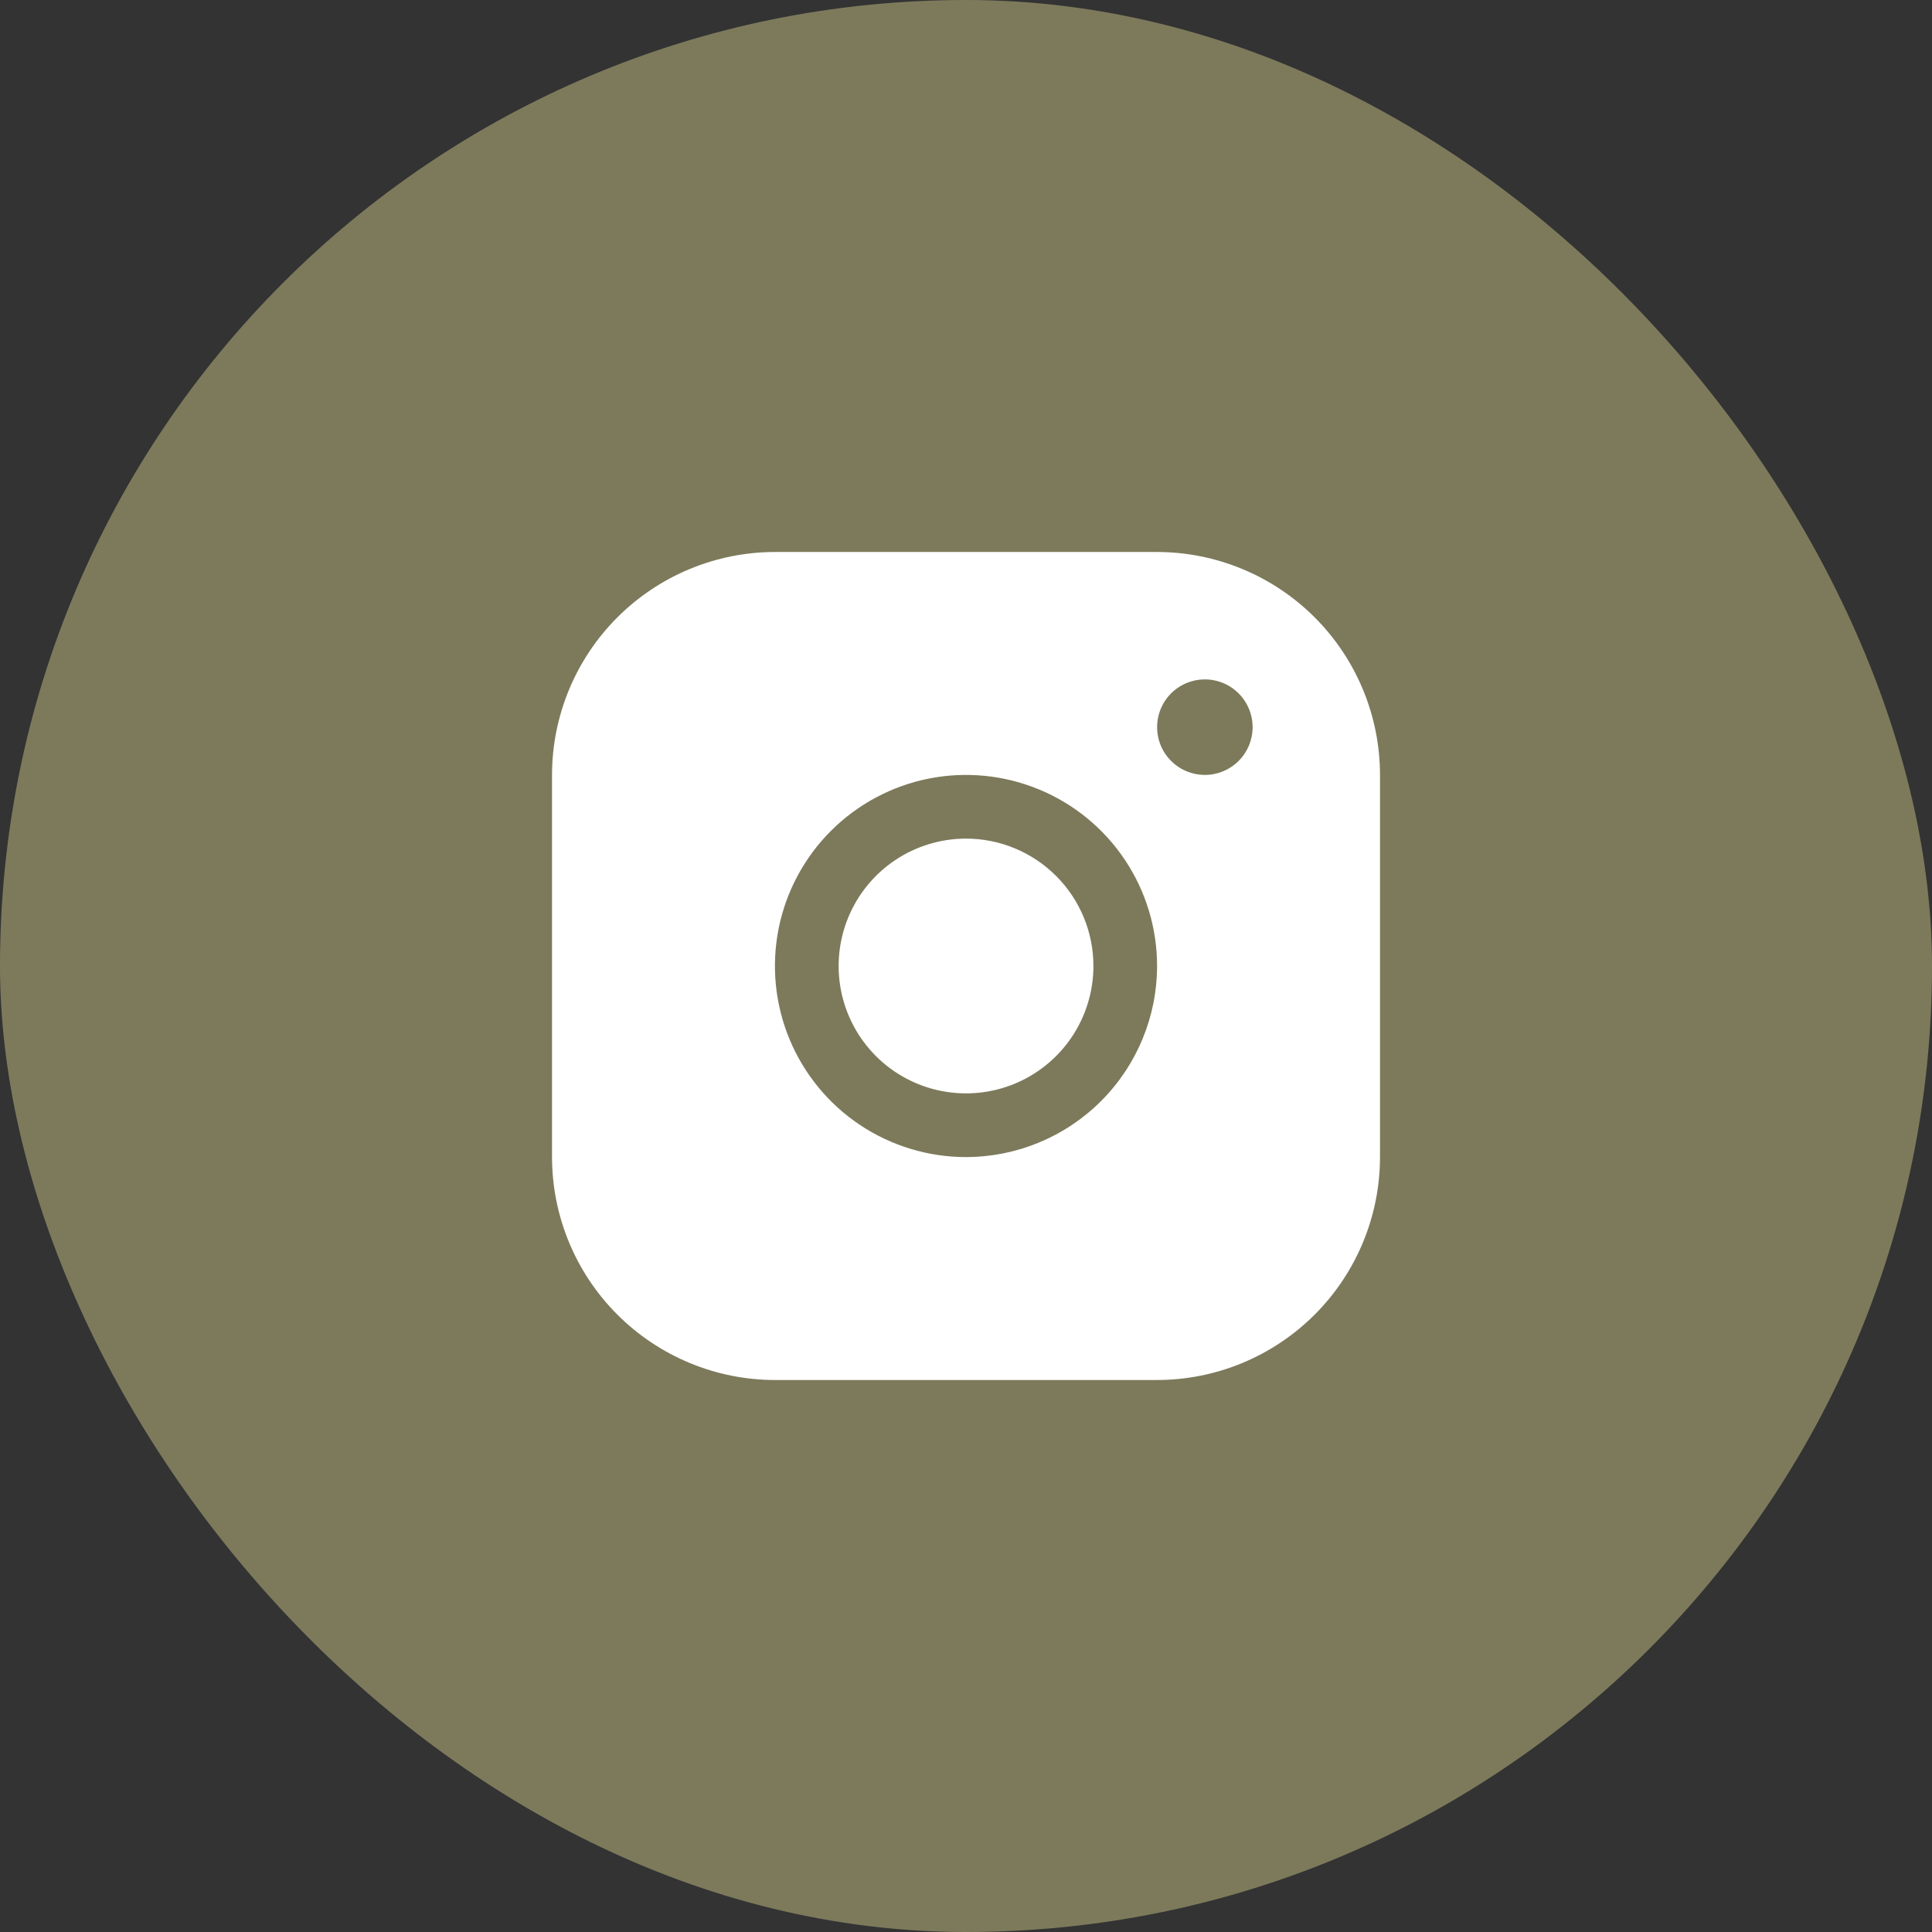 <?xml version="1.0" encoding="UTF-8"?> <svg xmlns="http://www.w3.org/2000/svg" width="62" height="62" viewBox="0 0 62 62" fill="none"><rect x="0" y="0" width="62" height="62" fill="#333333" stroke="none"/><rect width="62" height="62" rx="31" fill="#7D7A5C"></rect><path d="M37.132 17.714H24.869C22.972 17.716 21.154 18.471 19.812 19.812C18.471 21.153 17.717 22.971 17.715 24.868V37.132C17.717 39.029 18.471 40.847 19.812 42.188C21.154 43.529 22.972 44.284 24.869 44.286H37.132C39.029 44.284 40.848 43.529 42.189 42.188C43.53 40.847 44.284 39.029 44.286 37.132V24.868C44.284 22.971 43.53 21.153 42.189 19.812C40.848 18.471 39.029 17.716 37.132 17.714ZM31.001 37.132C29.788 37.132 28.602 36.772 27.594 36.099C26.585 35.425 25.8 34.467 25.335 33.347C24.871 32.226 24.75 30.993 24.986 29.804C25.223 28.614 25.807 27.522 26.665 26.664C27.522 25.807 28.615 25.223 29.804 24.986C30.994 24.749 32.227 24.871 33.347 25.335C34.468 25.799 35.425 26.585 36.099 27.593C36.773 28.602 37.132 29.787 37.132 31C37.131 32.626 36.484 34.184 35.335 35.334C34.185 36.484 32.626 37.13 31.001 37.132ZM38.665 24.868C38.362 24.868 38.066 24.778 37.814 24.61C37.562 24.441 37.365 24.202 37.249 23.922C37.133 23.642 37.103 23.334 37.162 23.036C37.221 22.739 37.367 22.466 37.581 22.251C37.796 22.037 38.069 21.891 38.366 21.832C38.664 21.773 38.972 21.803 39.252 21.919C39.532 22.035 39.772 22.232 39.94 22.484C40.108 22.736 40.198 23.032 40.198 23.335C40.198 23.742 40.037 24.132 39.749 24.419C39.462 24.707 39.072 24.868 38.665 24.868ZM35.089 31C35.089 31.809 34.849 32.599 34.4 33.271C33.95 33.943 33.312 34.467 32.565 34.777C31.818 35.086 30.996 35.167 30.203 35.009C29.41 34.852 28.682 34.462 28.11 33.891C27.538 33.319 27.149 32.591 26.991 31.798C26.834 31.005 26.914 30.183 27.224 29.436C27.533 28.689 28.057 28.05 28.729 27.601C29.402 27.152 30.192 26.912 31.001 26.912C32.085 26.912 33.124 27.343 33.891 28.11C34.658 28.876 35.089 29.916 35.089 31Z" fill="white"></path></svg> 
